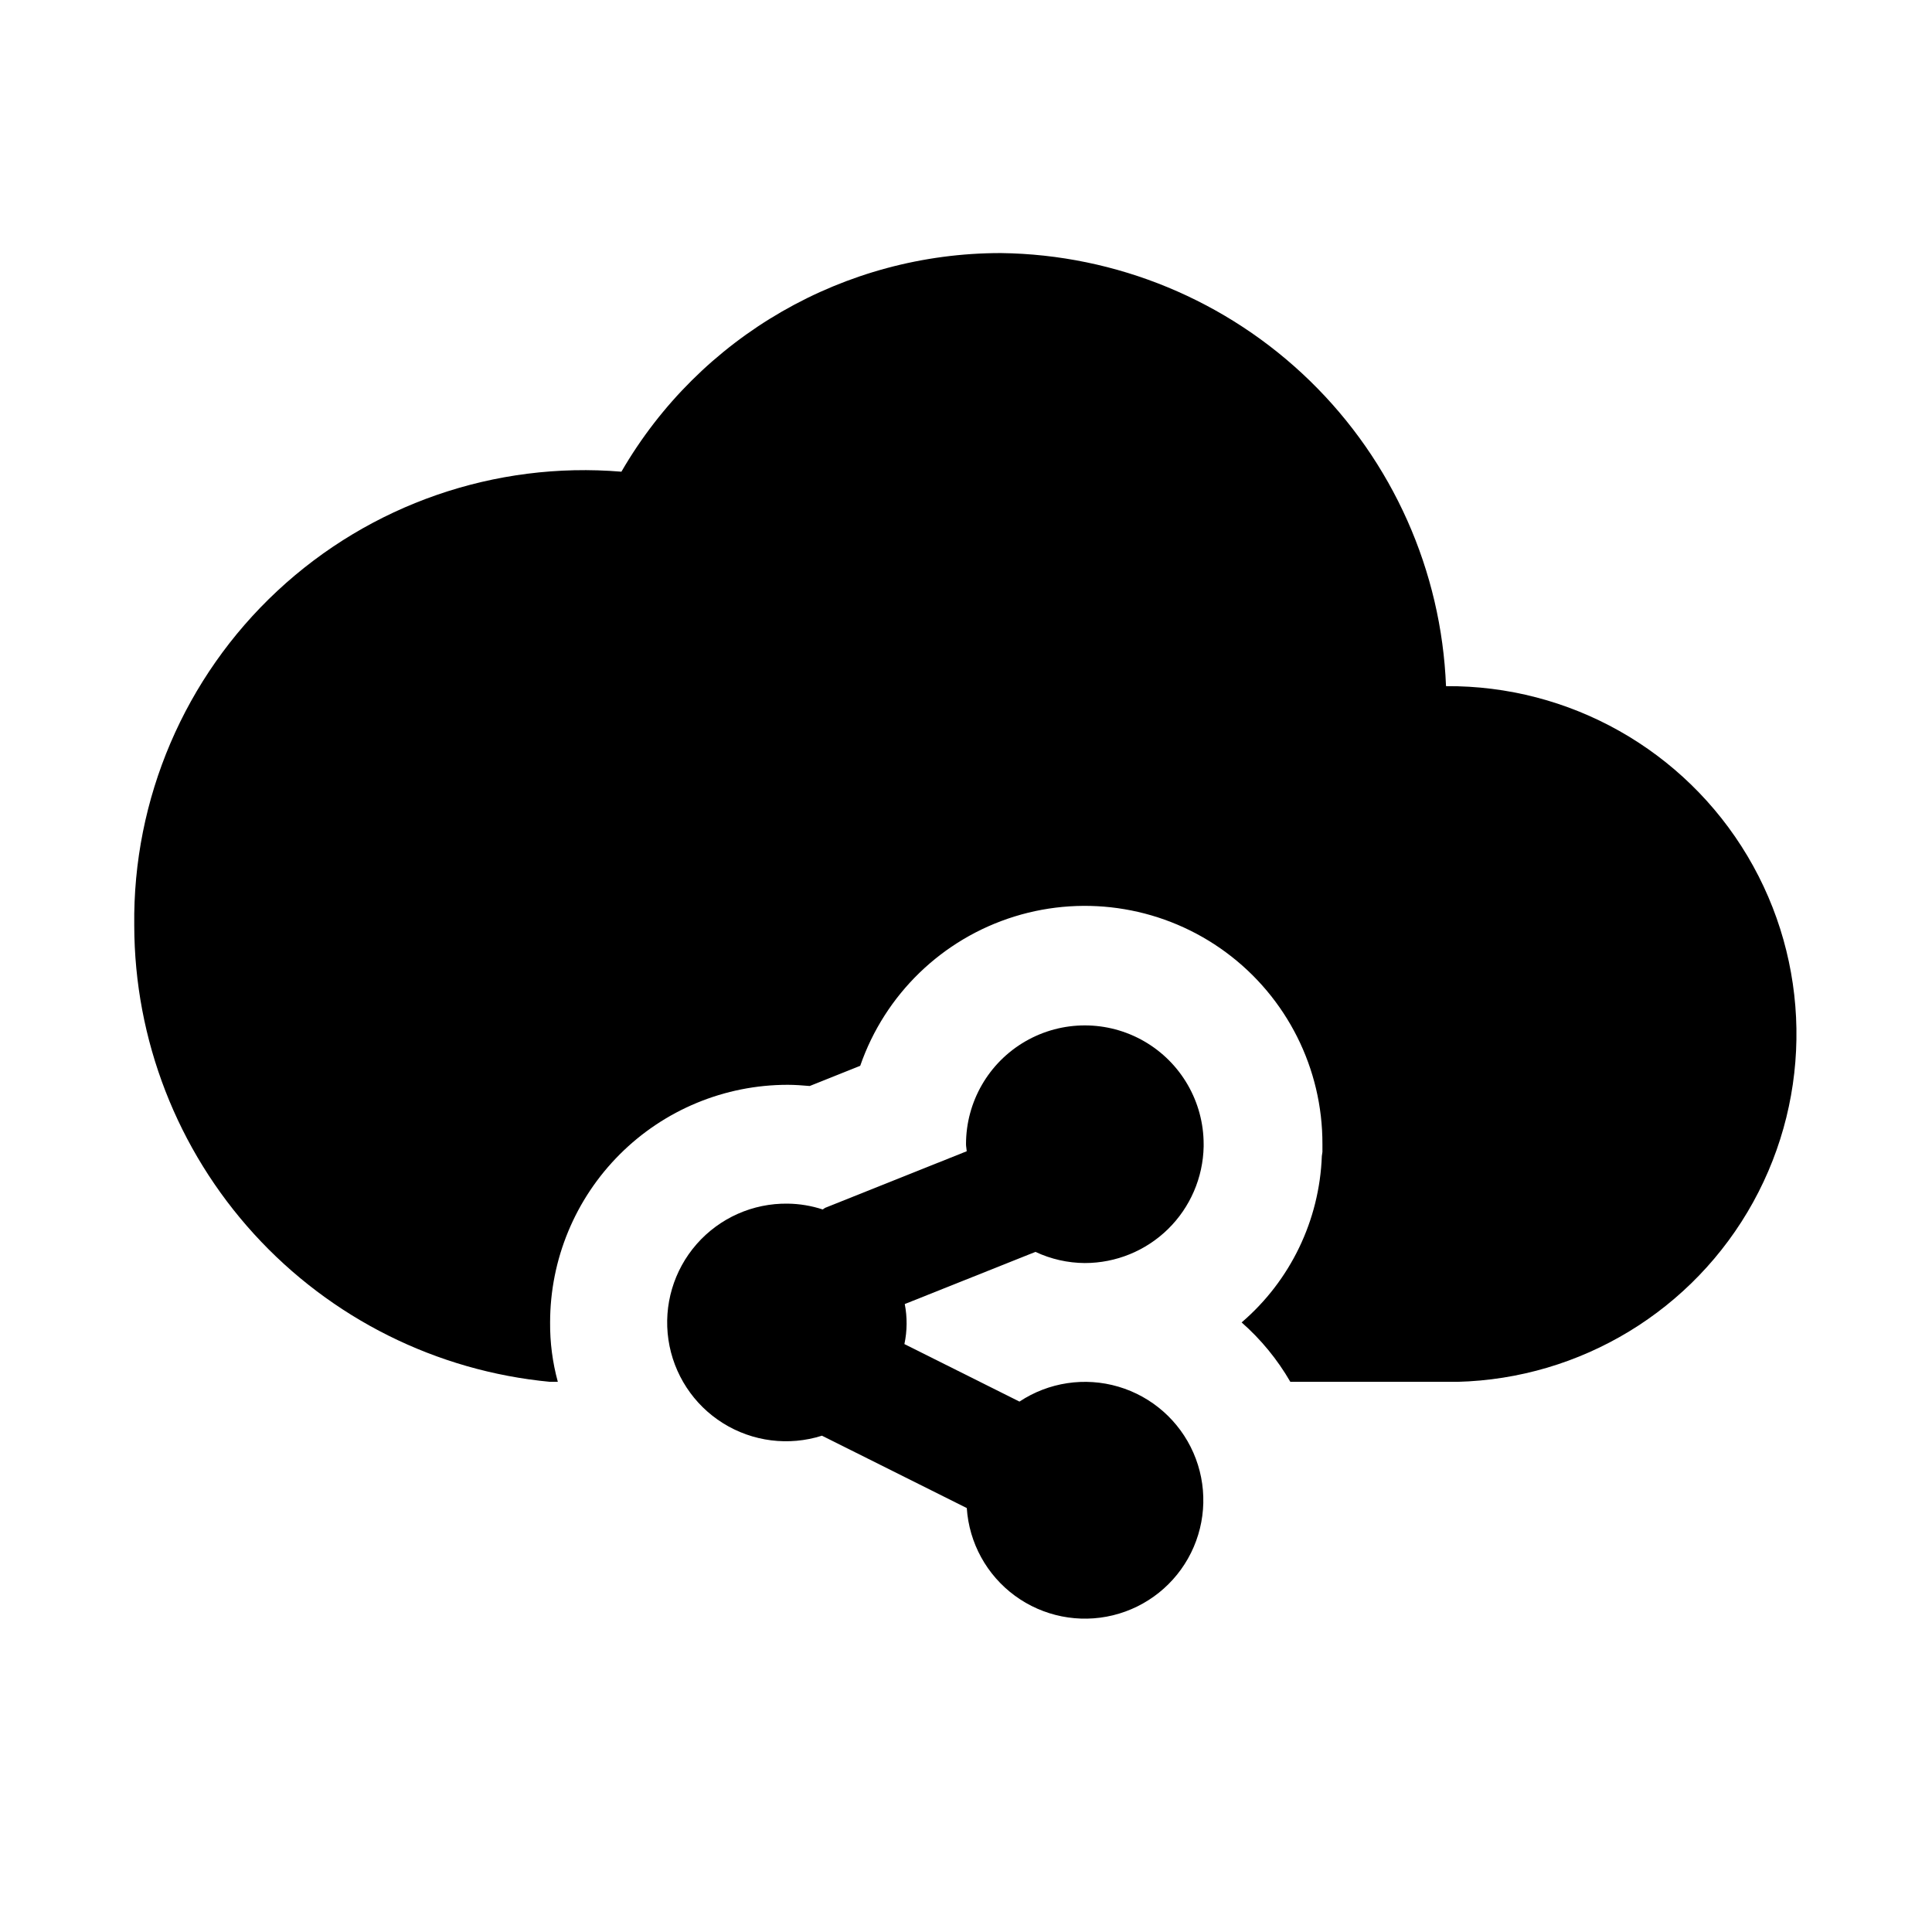 <?xml version="1.0" encoding="UTF-8"?>
<!-- Uploaded to: ICON Repo, www.svgrepo.com, Generator: ICON Repo Mixer Tools -->
<svg fill="#000000" width="800px" height="800px" version="1.1" viewBox="144 144 512 512" xmlns="http://www.w3.org/2000/svg">
 <g>
  <path d="m431.49 478.72c8.246 0 16.16-3.231 22.051-9.004 5.887-5.773 9.273-13.625 9.438-21.871v-0.441-0.172c0-11.25-6.004-21.645-15.746-27.27-9.742-5.625-21.746-5.625-31.488 0-9.742 5.625-15.742 16.02-15.742 27.27 0 0.629 0.156 1.227 0.188 1.859l-37.535 15.004c-0.234 0.109-0.395 0.316-0.629 0.426-2.988-0.98-6.109-1.504-9.258-1.543-9.234-0.141-18.062 3.781-24.152 10.723-6.086 6.945-8.82 16.211-7.477 25.348 1.348 9.133 6.633 17.219 14.465 22.113 7.832 4.894 17.414 6.106 26.219 3.312l38.383 19.176c0.609 9.246 5.277 17.754 12.75 23.234 7.473 5.481 16.988 7.379 25.992 5.184 9.004-2.195 16.578-8.258 20.688-16.566 4.113-8.305 4.344-18.004 0.629-26.496-3.715-8.488-10.996-14.906-19.887-17.523-8.891-2.617-18.484-1.168-26.207 3.953l-30.496-15.242v0.004c0.746-3.496 0.777-7.106 0.094-10.613l34.637-13.824c4.098 1.922 8.559 2.934 13.086 2.961z"/>
  <path d="m527.21 325.84c-1.215-30.594-14.125-59.555-36.066-80.91-21.941-21.355-51.242-33.477-81.855-33.863-41.477-0.035-79.82 22.047-100.61 57.938-33.48-2.789-66.582 8.68-91.164 31.578-24.578 22.902-38.355 55.113-37.938 88.707 0.055 30.246 11.371 59.391 31.746 81.746 20.375 22.355 48.348 36.32 78.461 39.168h2.047c-1.406-5.129-2.094-10.426-2.047-15.746 0-16.699 6.637-32.719 18.445-44.527 11.812-11.812 27.828-18.445 44.531-18.445 1.891 0 3.938 0.156 5.824 0.316l13.383-5.352v-0.004c6.555-18.938 21.73-33.625 40.875-39.559 19.141-5.93 39.965-2.398 56.078 9.516s25.598 30.785 25.535 50.824v2.047l-0.156 1.102c-0.625 17.016-8.328 33-21.254 44.082 5.133 4.512 9.492 9.832 12.91 15.746h44.242c32.734-0.82 62.574-18.941 78.402-47.609 15.824-28.668 15.258-63.574-1.488-91.715-16.75-28.137-47.164-45.281-79.906-45.039z"/>
 </g>
</svg>